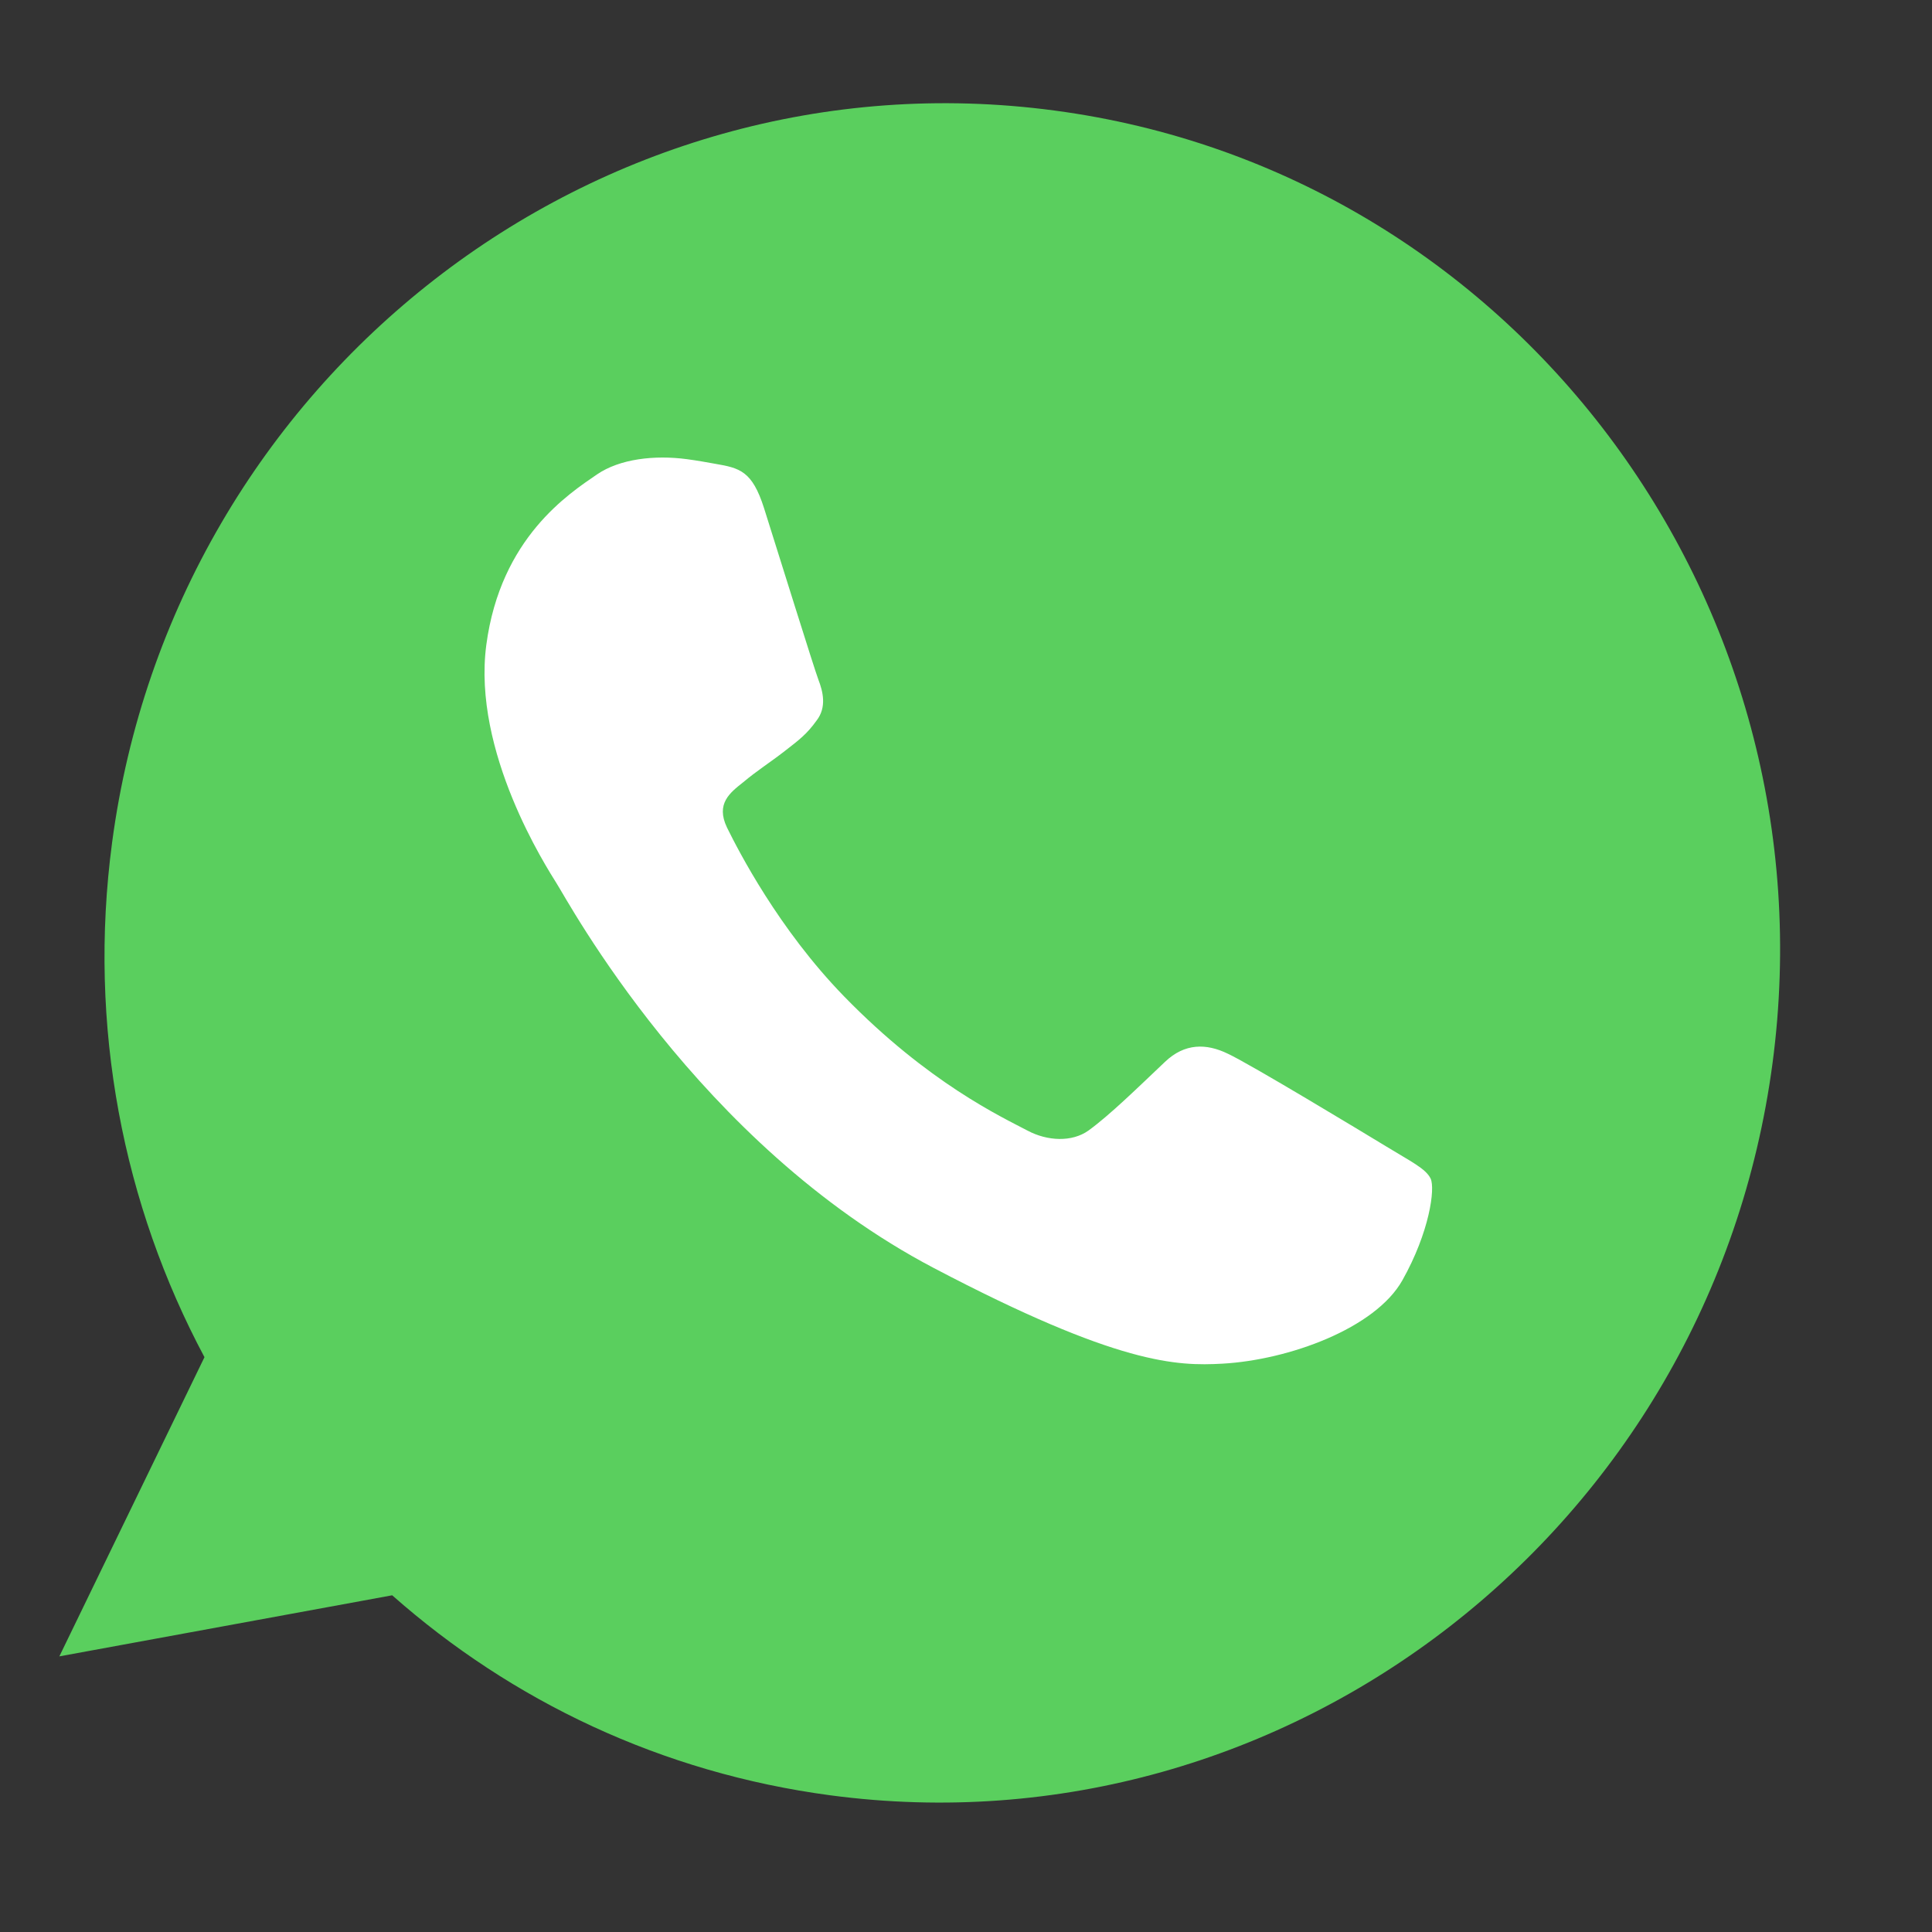 <?xml version="1.0" encoding="UTF-8"?> <svg xmlns="http://www.w3.org/2000/svg" width="36" height="36" viewBox="0 0 36 36" fill="none"><rect x="0" y="0" width="36" height="36" fill="#333333" stroke="none"/> <path d="M19.652 2.06L19.644 2.059C11.115 0.923 3.242 7.04 2.089 15.697C1.632 19.13 2.299 22.458 3.81 25.289L1.106 30.864L7.308 29.726C9.536 31.696 12.327 33.034 15.473 33.453C24.003 34.588 31.876 28.47 33.028 19.815C34.18 11.16 28.181 3.195 19.652 2.06Z" fill="#5ACF5E"></path> <path d="M26.131 23.857C25.625 24.755 24.012 25.341 22.778 25.41C21.935 25.456 20.843 25.436 17.401 23.628C12.998 21.317 10.57 16.764 10.373 16.463C10.187 16.163 8.796 14.013 9.062 12.015C9.328 10.017 10.605 9.197 11.123 8.841C11.549 8.549 12.198 8.476 12.8 8.556C12.995 8.582 13.169 8.614 13.326 8.642C13.786 8.721 14.015 8.776 14.235 9.463C14.507 10.322 15.166 12.443 15.249 12.663C15.334 12.883 15.409 13.177 15.216 13.426C15.031 13.684 14.885 13.791 14.621 13.996C14.357 14.202 14.113 14.354 13.847 14.577C13.604 14.77 13.333 14.974 13.546 15.419C13.761 15.855 14.508 17.312 15.728 18.566C17.302 20.183 18.669 20.815 19.154 21.071C19.515 21.261 19.973 21.288 20.285 21.064C20.682 20.775 21.191 20.276 21.707 19.787C22.075 19.435 22.479 19.44 22.878 19.634C23.286 19.822 25.405 21.104 25.841 21.369C26.276 21.636 26.568 21.774 26.658 21.962C26.745 22.148 26.637 22.958 26.131 23.857Z" fill="white"></path> </svg> 